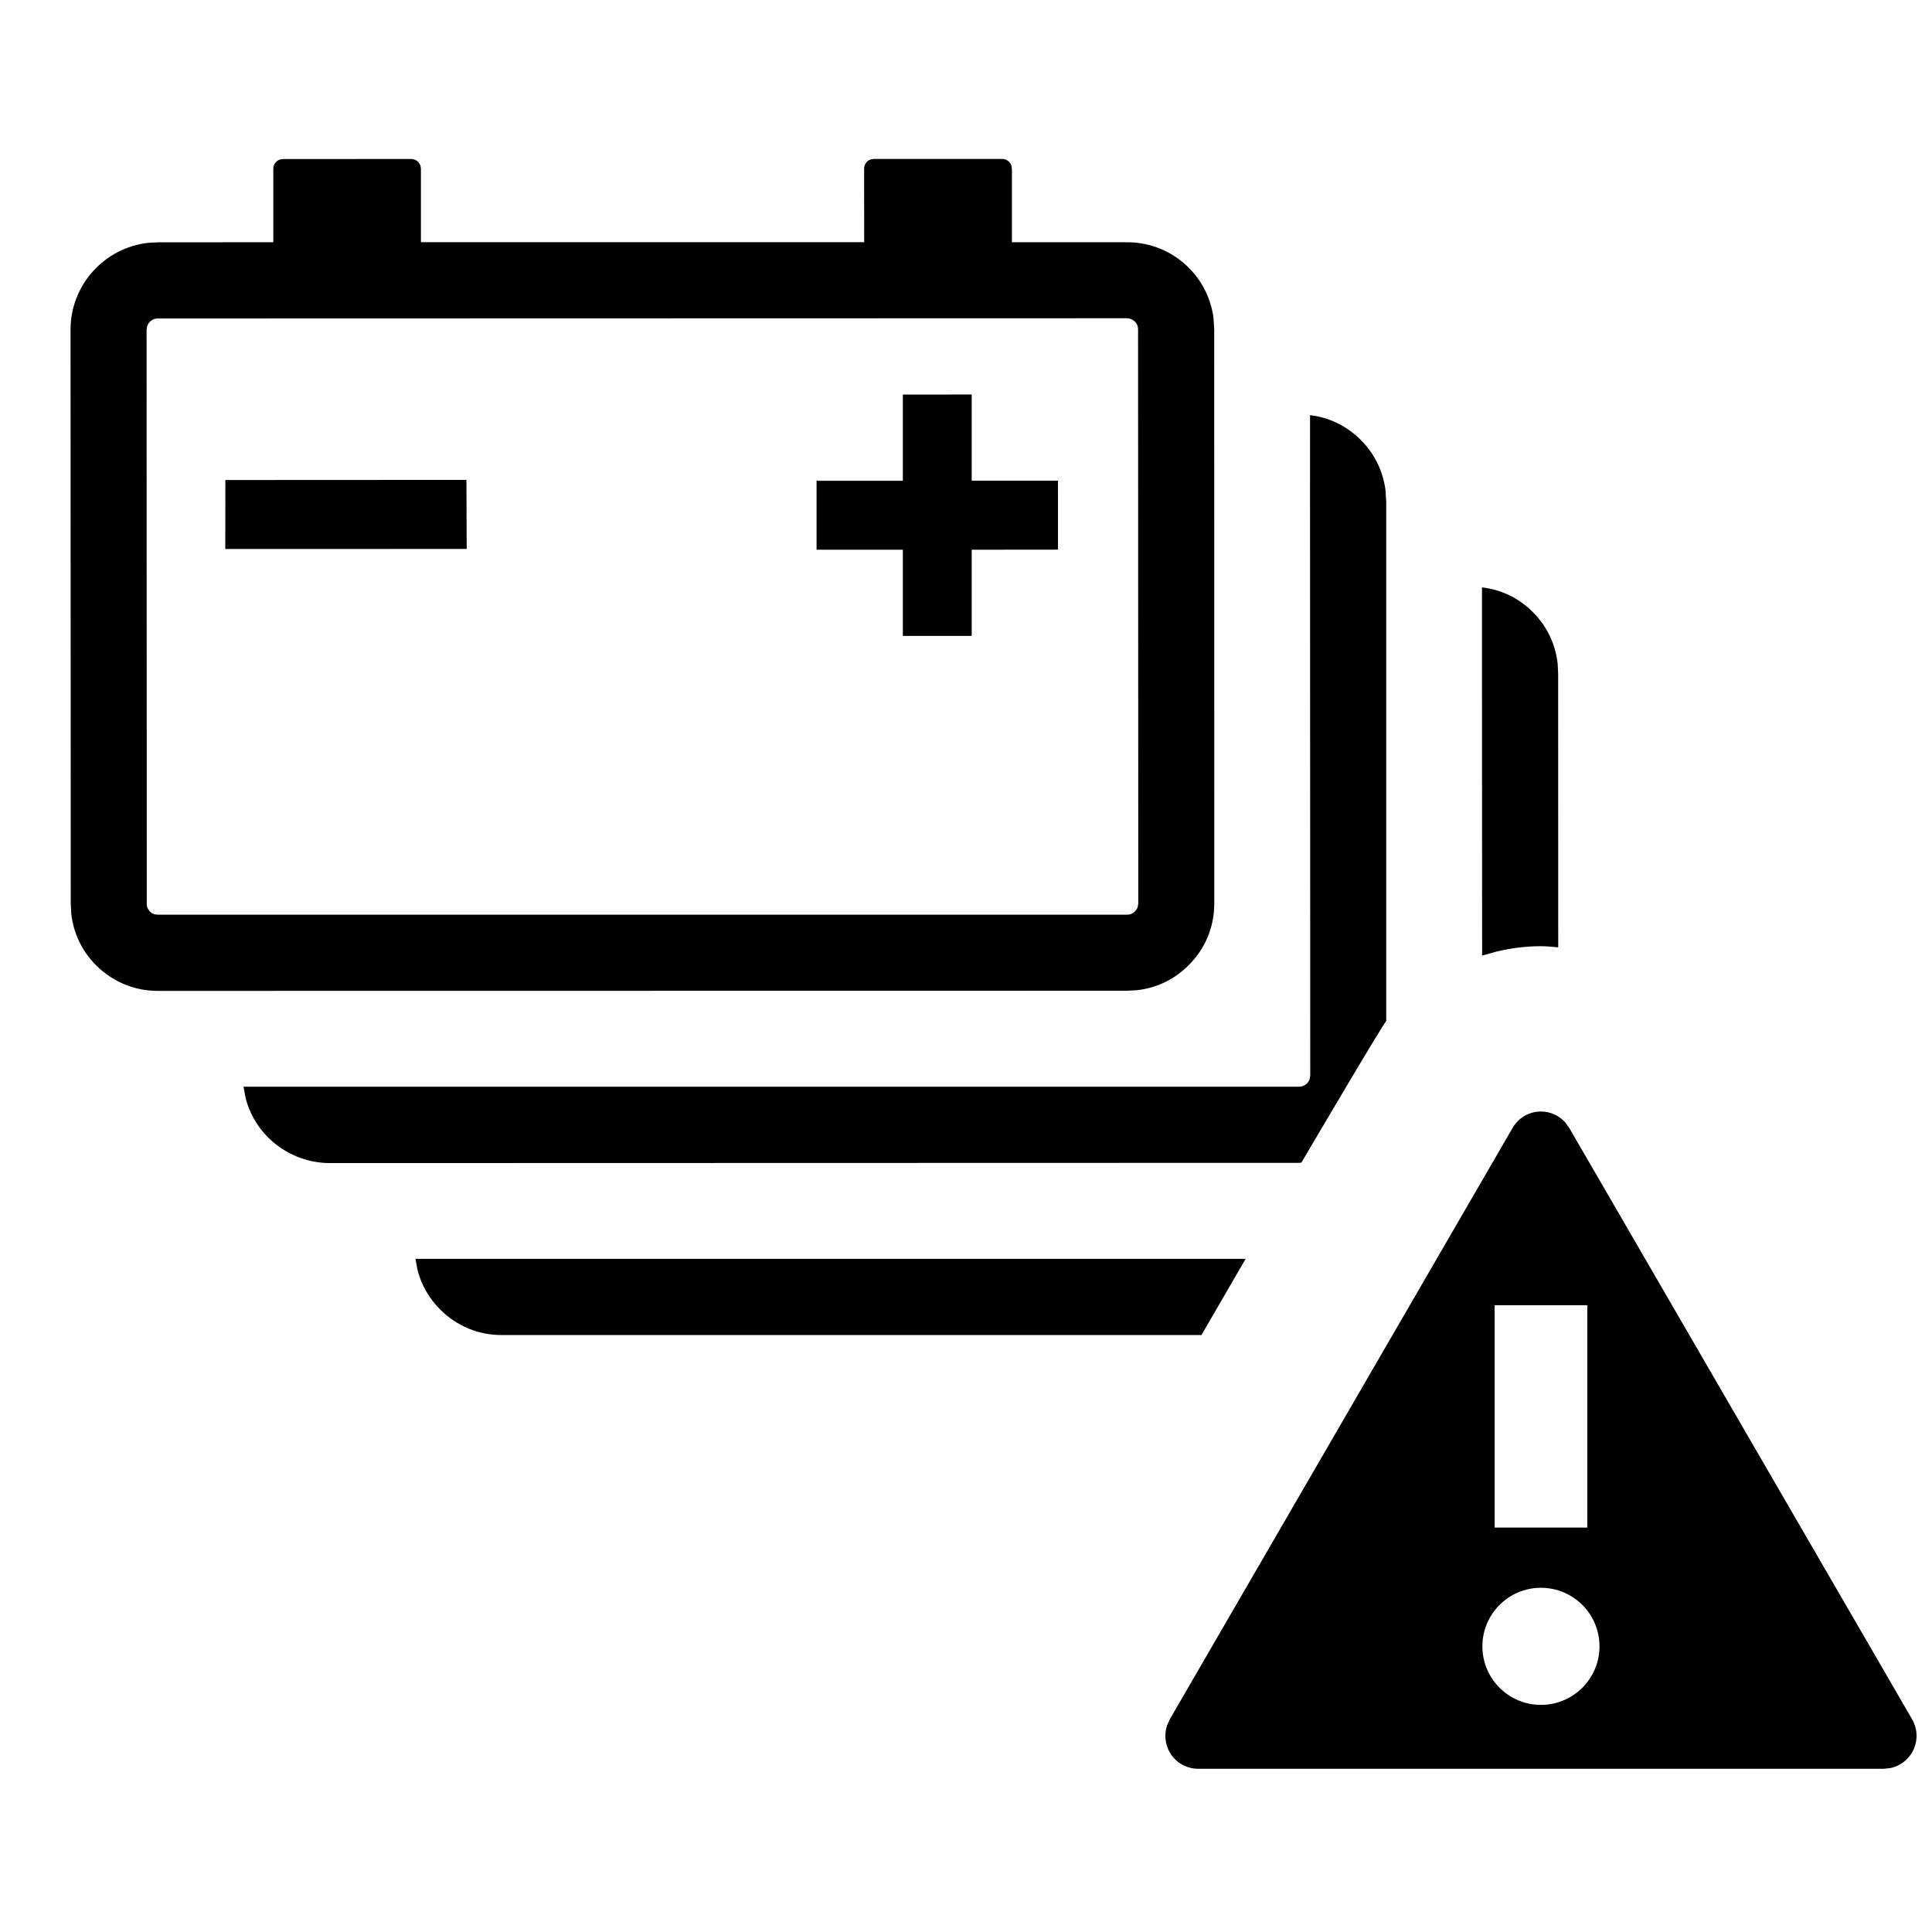<?xml version="1.0" encoding="UTF-8"?>
<!-- Uploaded to: SVG Repo, www.svgrepo.com, Generator: SVG Repo Mixer Tools -->
<svg width="800px" height="800px" version="1.1" viewBox="144 144 512 512" xmlns="http://www.w3.org/2000/svg">
 <defs>
  <clipPath id="a">
   <path d="m162 186h489.9v427h-489.9z"/>
  </clipPath>
 </defs>
 <g clip-path="url(#a)">
  <path d="m552.37 438.56c2.465 0 4.777 1.059 6.402 2.848l1.078 1.477 90.887 156.76c1.555 2.707 1.555 6.023 0 8.73-1.238 2.164-3.32 3.66-5.691 4.172l-1.824 0.195h-181.71c-3.109 0-5.981-1.664-7.523-4.367-1.234-2.164-1.484-4.723-0.734-7.043l0.746-1.688 90.871-156.76c1.543-2.672 4.402-4.324 7.5-4.324zm-0.008 126.22c-8.566 0-15.512 6.945-15.512 15.512 0 8.562 6.945 15.52 15.512 15.52 8.574 0 15.52-6.957 15.52-15.52 0-8.566-6.945-15.512-15.52-15.512zm12.289-74.891h-24.559v58.934h24.559zm-90.547-12.277-11.707 20.184h-185.4c-6.109 0.055-11.949-2.375-16.297-6.711-2.961-2.953-5.031-6.543-6.039-10.469l-0.555-3.004zm17.07-223.59c5.082 0.582 9.77 2.891 13.473 6.594 3.613 3.613 5.867 8.234 6.519 13.254l0.195 3.055v137.65c-1.609 2.016-22.477 37.535-22.477 37.535l-0.305 0.027-0.297 0.027-256.84 0.066c-6.133 0-11.98-2.434-16.375-6.769-2.914-2.91-4.973-6.531-5.981-10.469l-0.555-3.004h279.75c1.289 0 2.402-0.855 2.797-2.027l0.152-0.93-0.059-152.11zm-81.586-67.898c1.121 0 2.102 0.723 2.449 1.77l0.133 0.836v19.465h30.504c6.164 0 11.992 2.387 16.383 6.777 3.617 3.633 5.883 8.27 6.531 13.289l0.195 3.055 0.012 152.09c0 6.231-2.379 12.027-6.781 16.363-3.699 3.766-8.492 6.062-13.695 6.644l-2.633 0.145-256.86 0.035c-6.144 0.031-11.961-2.41-16.332-6.746-3.746-3.738-6.051-8.535-6.613-13.742l-0.133-2.633-0.055-152.11c0-11.91 9.055-21.75 20.617-23.008l2.516-0.137 30.602-0.02v-19.465c0-1.137 0.742-2.109 1.773-2.453l0.82-0.133 33.93-0.008c1.156 0 2.125 0.727 2.465 1.766l0.133 0.828v19.453h117.47l-0.02-19.465c0-1.164 0.734-2.133 1.758-2.473l0.816-0.133zm127.15 113.54c5.094 0.582 9.781 2.824 13.473 6.539 3.727 3.715 6.039 8.535 6.59 13.734l0.125 2.629 0.02 72.492c-1.52-0.133-3.031-0.305-4.578-0.305-4.023 0-7.973 0.508-11.805 1.43l-3.789 1.055-0.035-74.672zm-94.078-71.324-256.83 0.066c-1.043-0.023-1.723 0.48-2.125 0.863-0.227 0.266-0.531 0.652-0.711 1.188l-0.145 0.906 0.043 152.12c-0.012 1.027 0.473 1.699 0.867 2.113 0.27 0.262 0.664 0.547 1.188 0.699l0.883 0.113h256.88c1.281 0 2.398-0.879 2.793-2.047l0.152-0.922-0.055-152.12c0-0.988-0.414-1.688-0.82-2.07-0.406-0.395-1.082-0.879-2.113-0.91zm-41.148 20.207v22.836h22.859l0.008 18.277-22.867 0.023v22.836h-18.246v-22.836h-22.867v-18.27h22.867v-22.855zm-133.9 22.629 0.066 18.301-63.973 0.02 0.02-18.289z" fill-rule="evenodd"/>
 </g>
</svg>